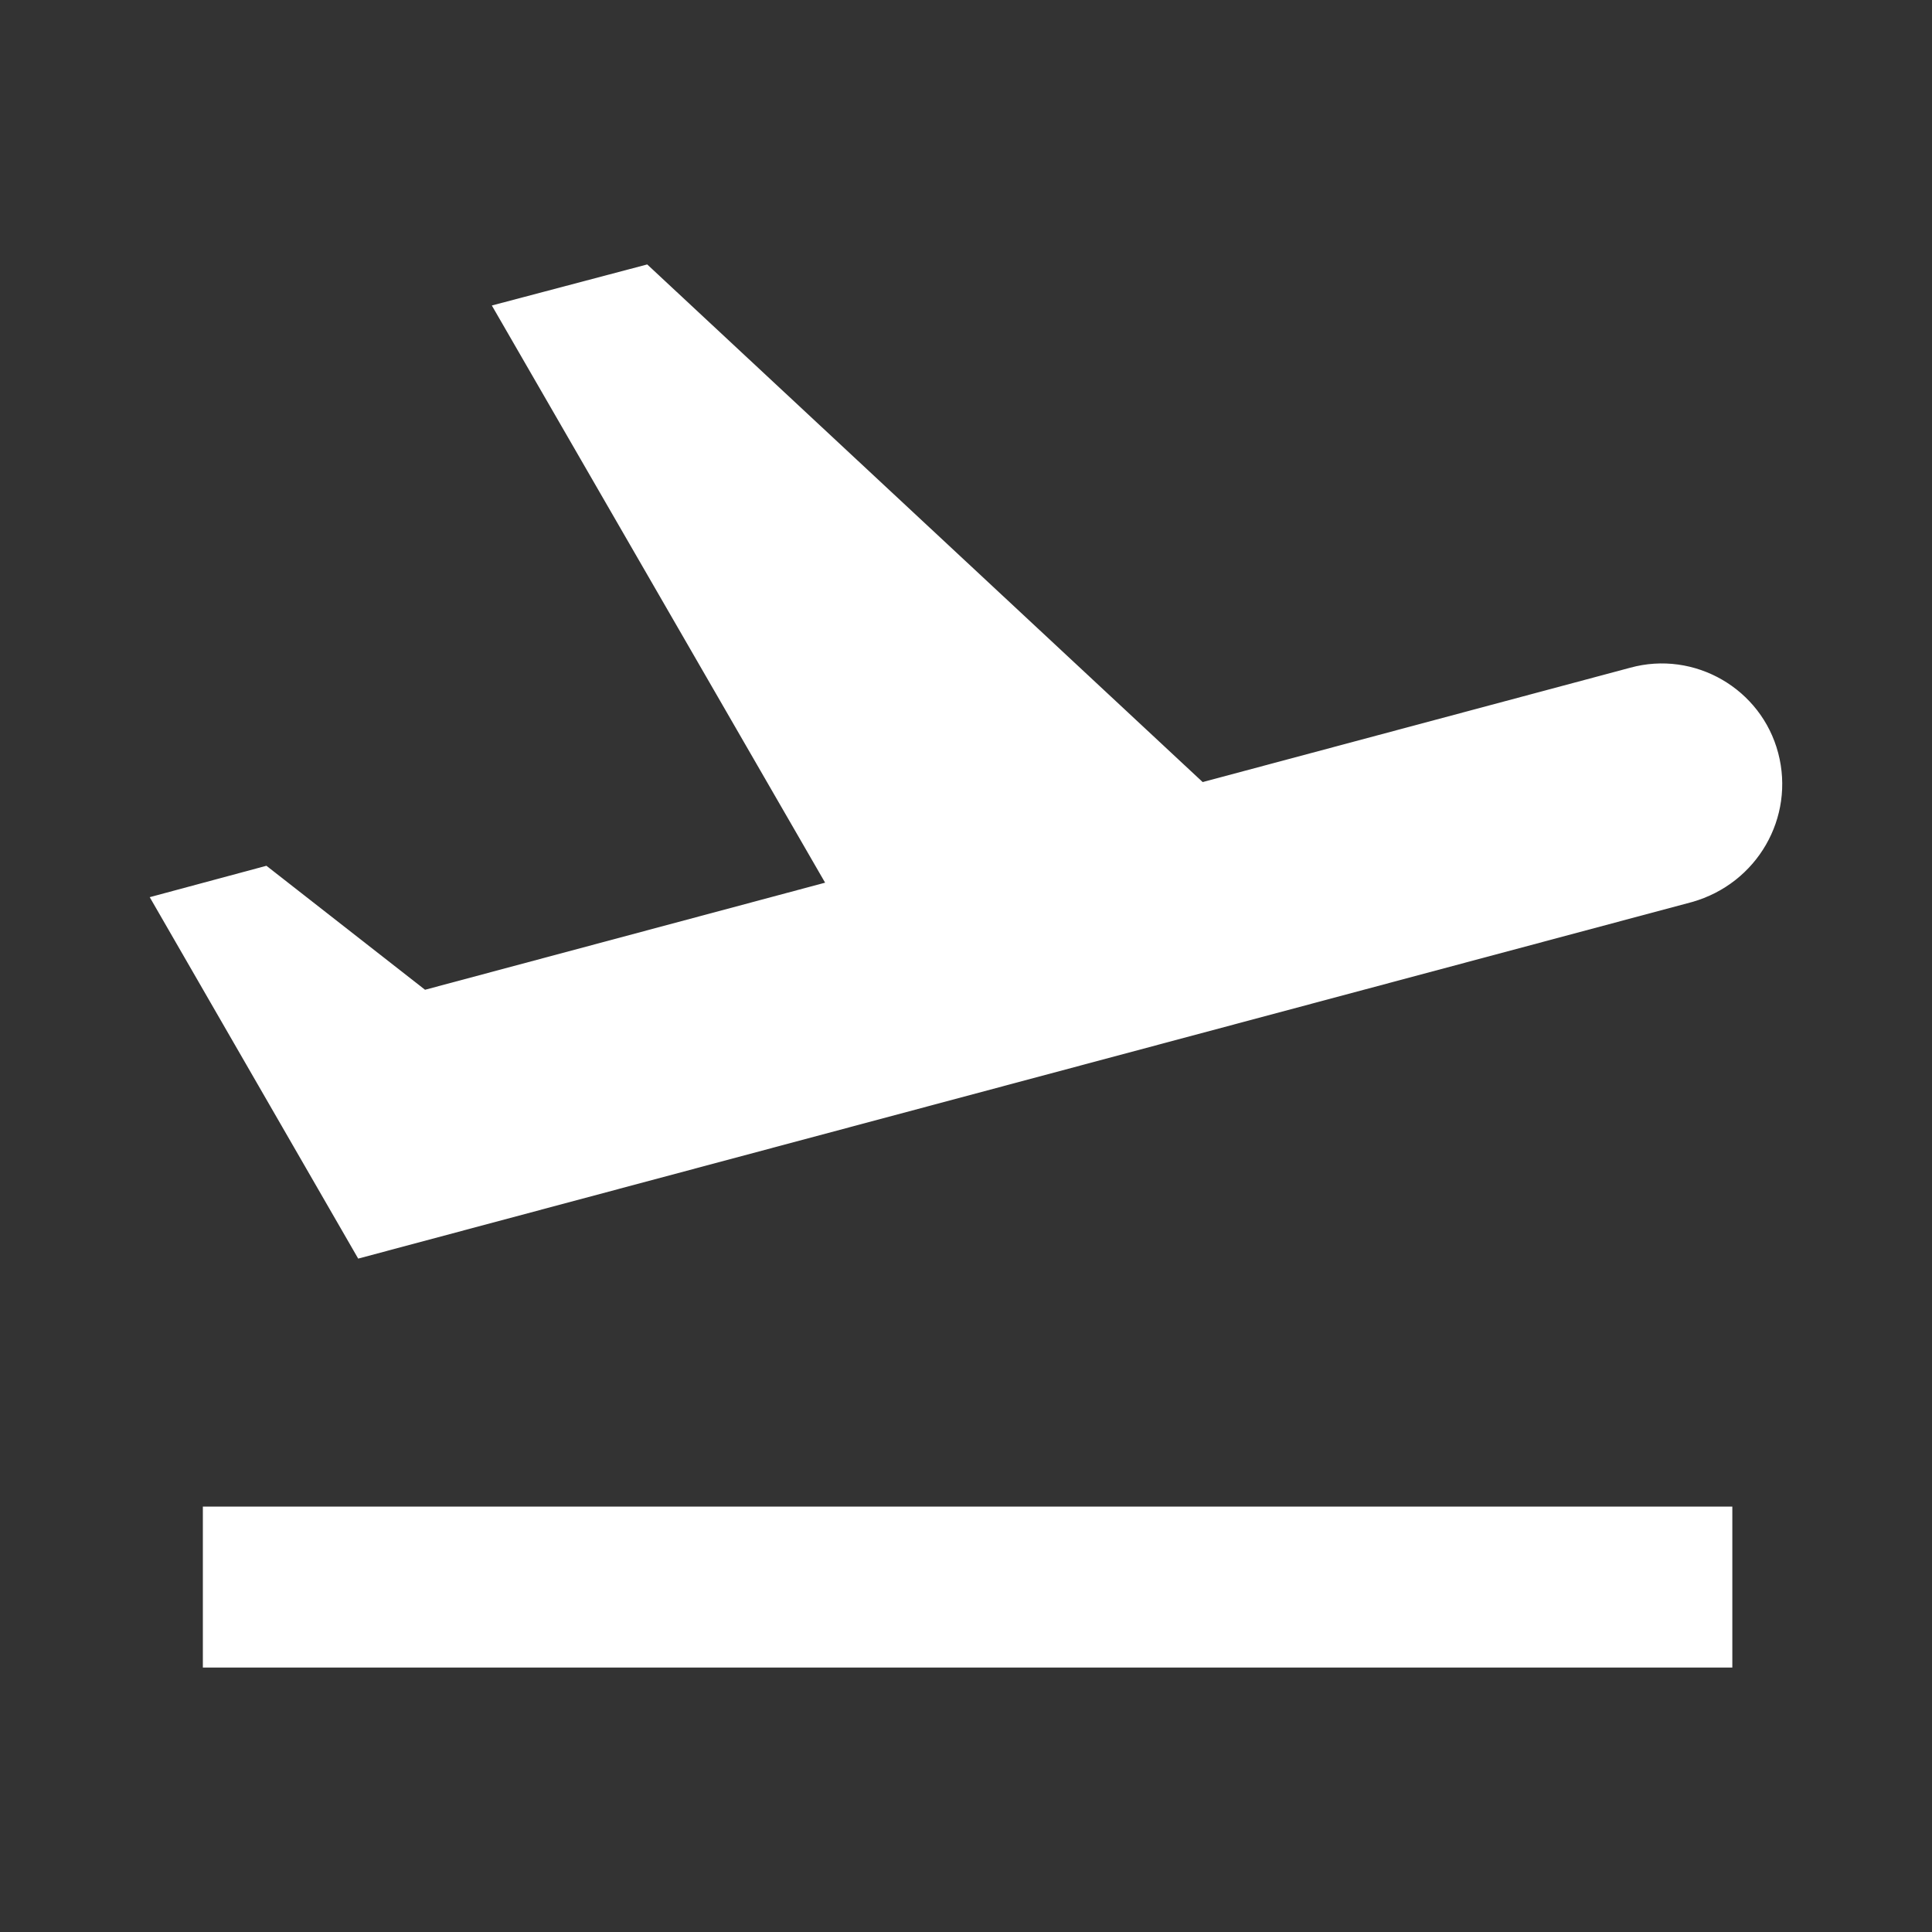 <svg width="40" height="40" viewBox="0 0 40 40" fill="none" xmlns="http://www.w3.org/2000/svg">
<rect x="0" y="0" width="40" height="40" fill="#333333" stroke="none"/>
<path fill-rule="evenodd" clip-rule="evenodd" d="M33.75 13.825C35.083 13.458 36.466 14.258 36.816 15.592C37.166 16.925 36.383 18.292 35.033 18.675L7.416 26.058L3.1 18.575L5.516 17.925L8.8 20.492L17.083 18.275L10.183 6.325L13.4 5.475L24.9 16.192L33.75 13.825ZM35.866 31.192H4.2V34.525H35.866V31.192Z" fill="white"/>
</svg>
